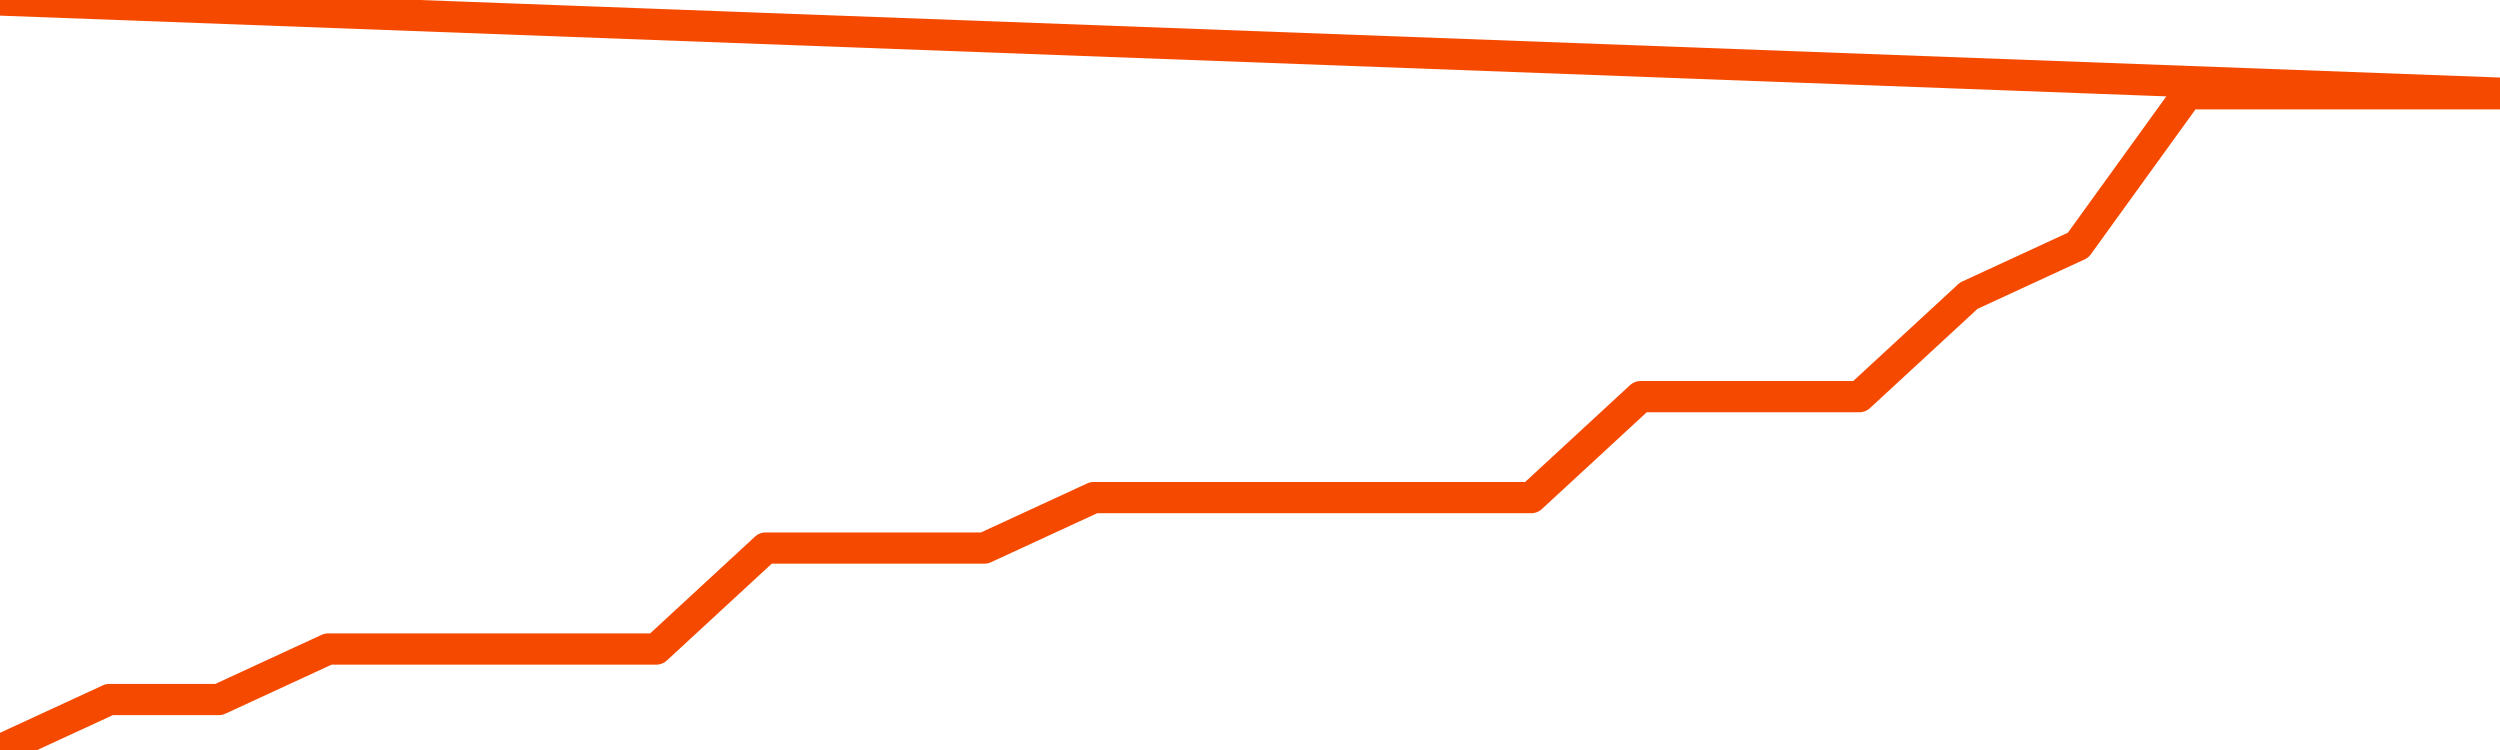       <svg
        version="1.1"
        xmlns="http://www.w3.org/2000/svg"
        width="80"
        height="24"
        viewBox="0 0 80 24">
        <path
          fill="url(#gradient)"
          fill-opacity="0.56"
          stroke="none"
          d="M 0,26 0.0,24.0 3.5,22.385 7.0,22.385 10.5,20.769 14.0,20.769 17.5,20.769 21.0,20.769 24.5,17.538 28.0,17.538 31.5,17.538 35.0,15.923 38.5,15.923 42.0,15.923 45.5,15.923 49.0,15.923 52.5,12.692 56.0,12.692 59.5,12.692 63.0,9.462 66.5,7.846 70.0,3.0 73.5,3.0 77.0,3.0 80.5,3.0 82,26 Z"
        />
        <path
          fill="none"
          stroke="#F64900"
          stroke-width="1"
          stroke-linejoin="round"
          stroke-linecap="round"
          d="M 0.0,24.0 3.5,22.385 7.0,22.385 10.5,20.769 14.0,20.769 17.5,20.769 21.0,20.769 24.5,17.538 28.0,17.538 31.5,17.538 35.0,15.923 38.5,15.923 42.0,15.923 45.5,15.923 49.0,15.923 52.5,12.692 56.0,12.692 59.5,12.692 63.0,9.462 66.5,7.846 70.0,3.0 73.5,3.0 77.0,3.0 80.5,3.0.join(' ') }"
        />
      </svg>
